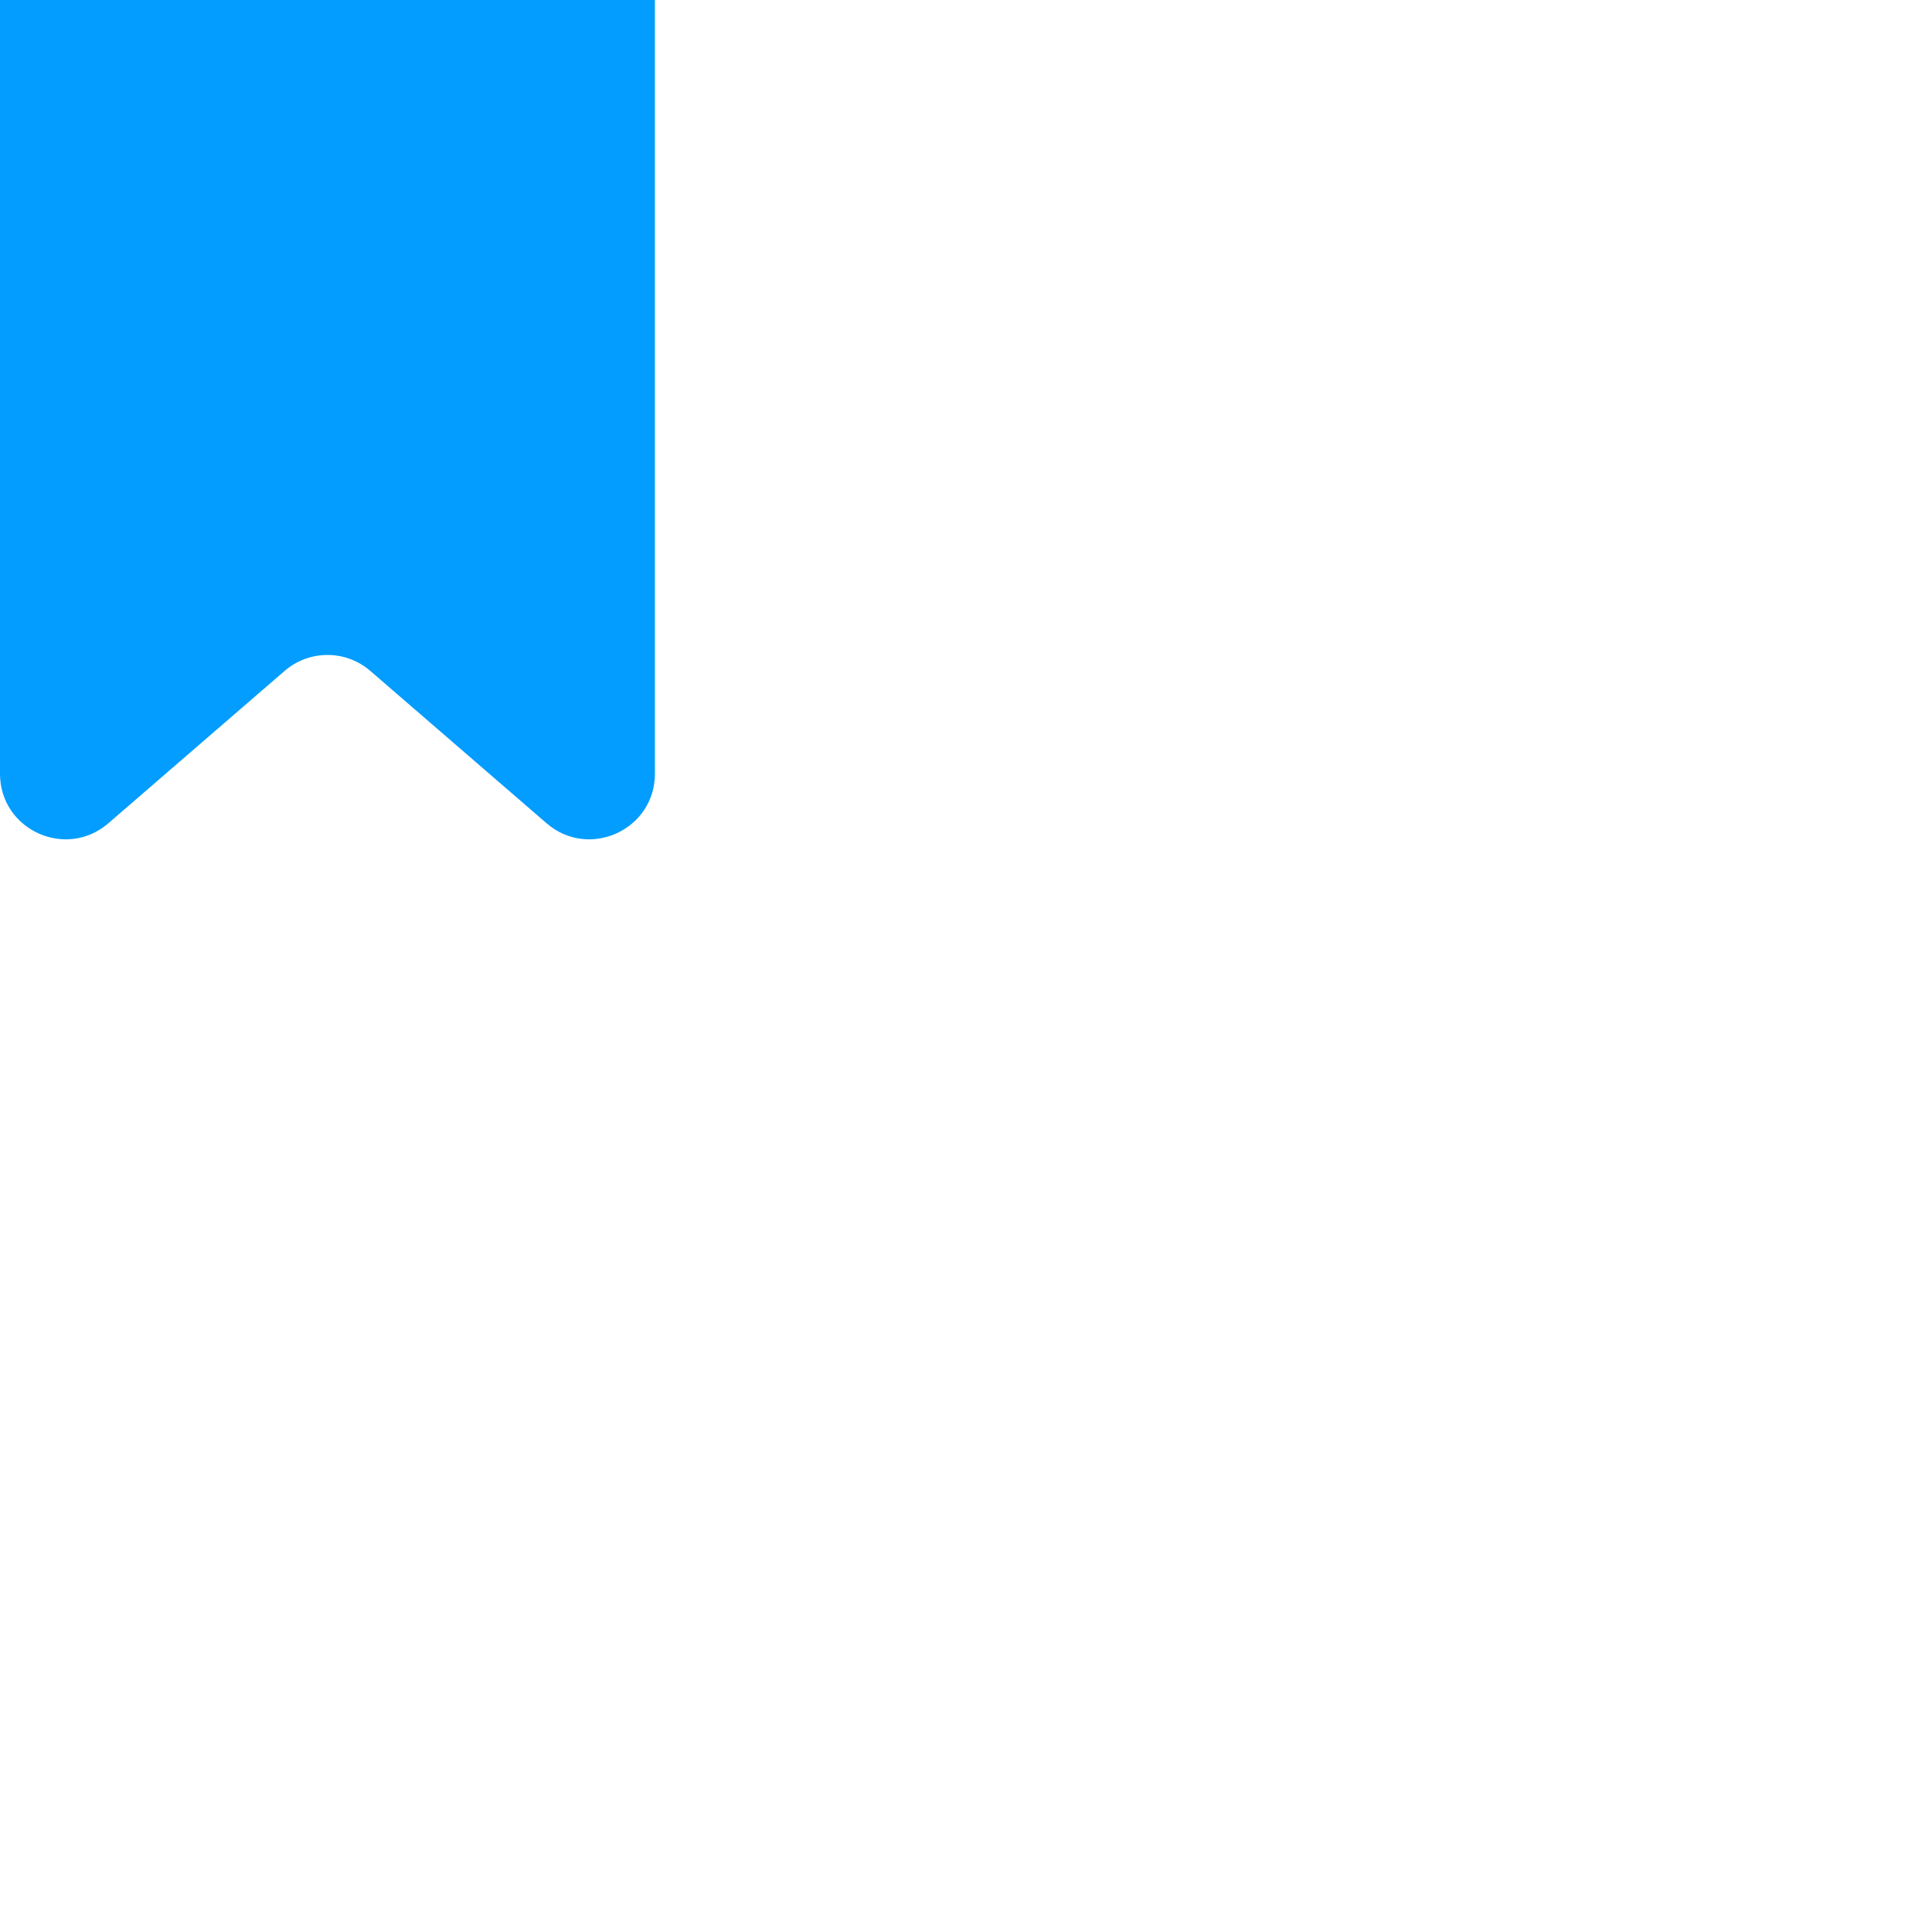 <svg width="59" height="59" viewBox="0 0 59 59" fill="none" xmlns="http://www.w3.org/2000/svg">
<path d="M0 0H20V23.628C20 25.341 17.988 26.261 16.692 25.142L11.308 20.488C10.557 19.839 9.443 19.839 8.692 20.488L3.308 25.142C2.012 26.261 0 25.341 0 23.628V0Z" fill="#029DFE"/>
</svg>
